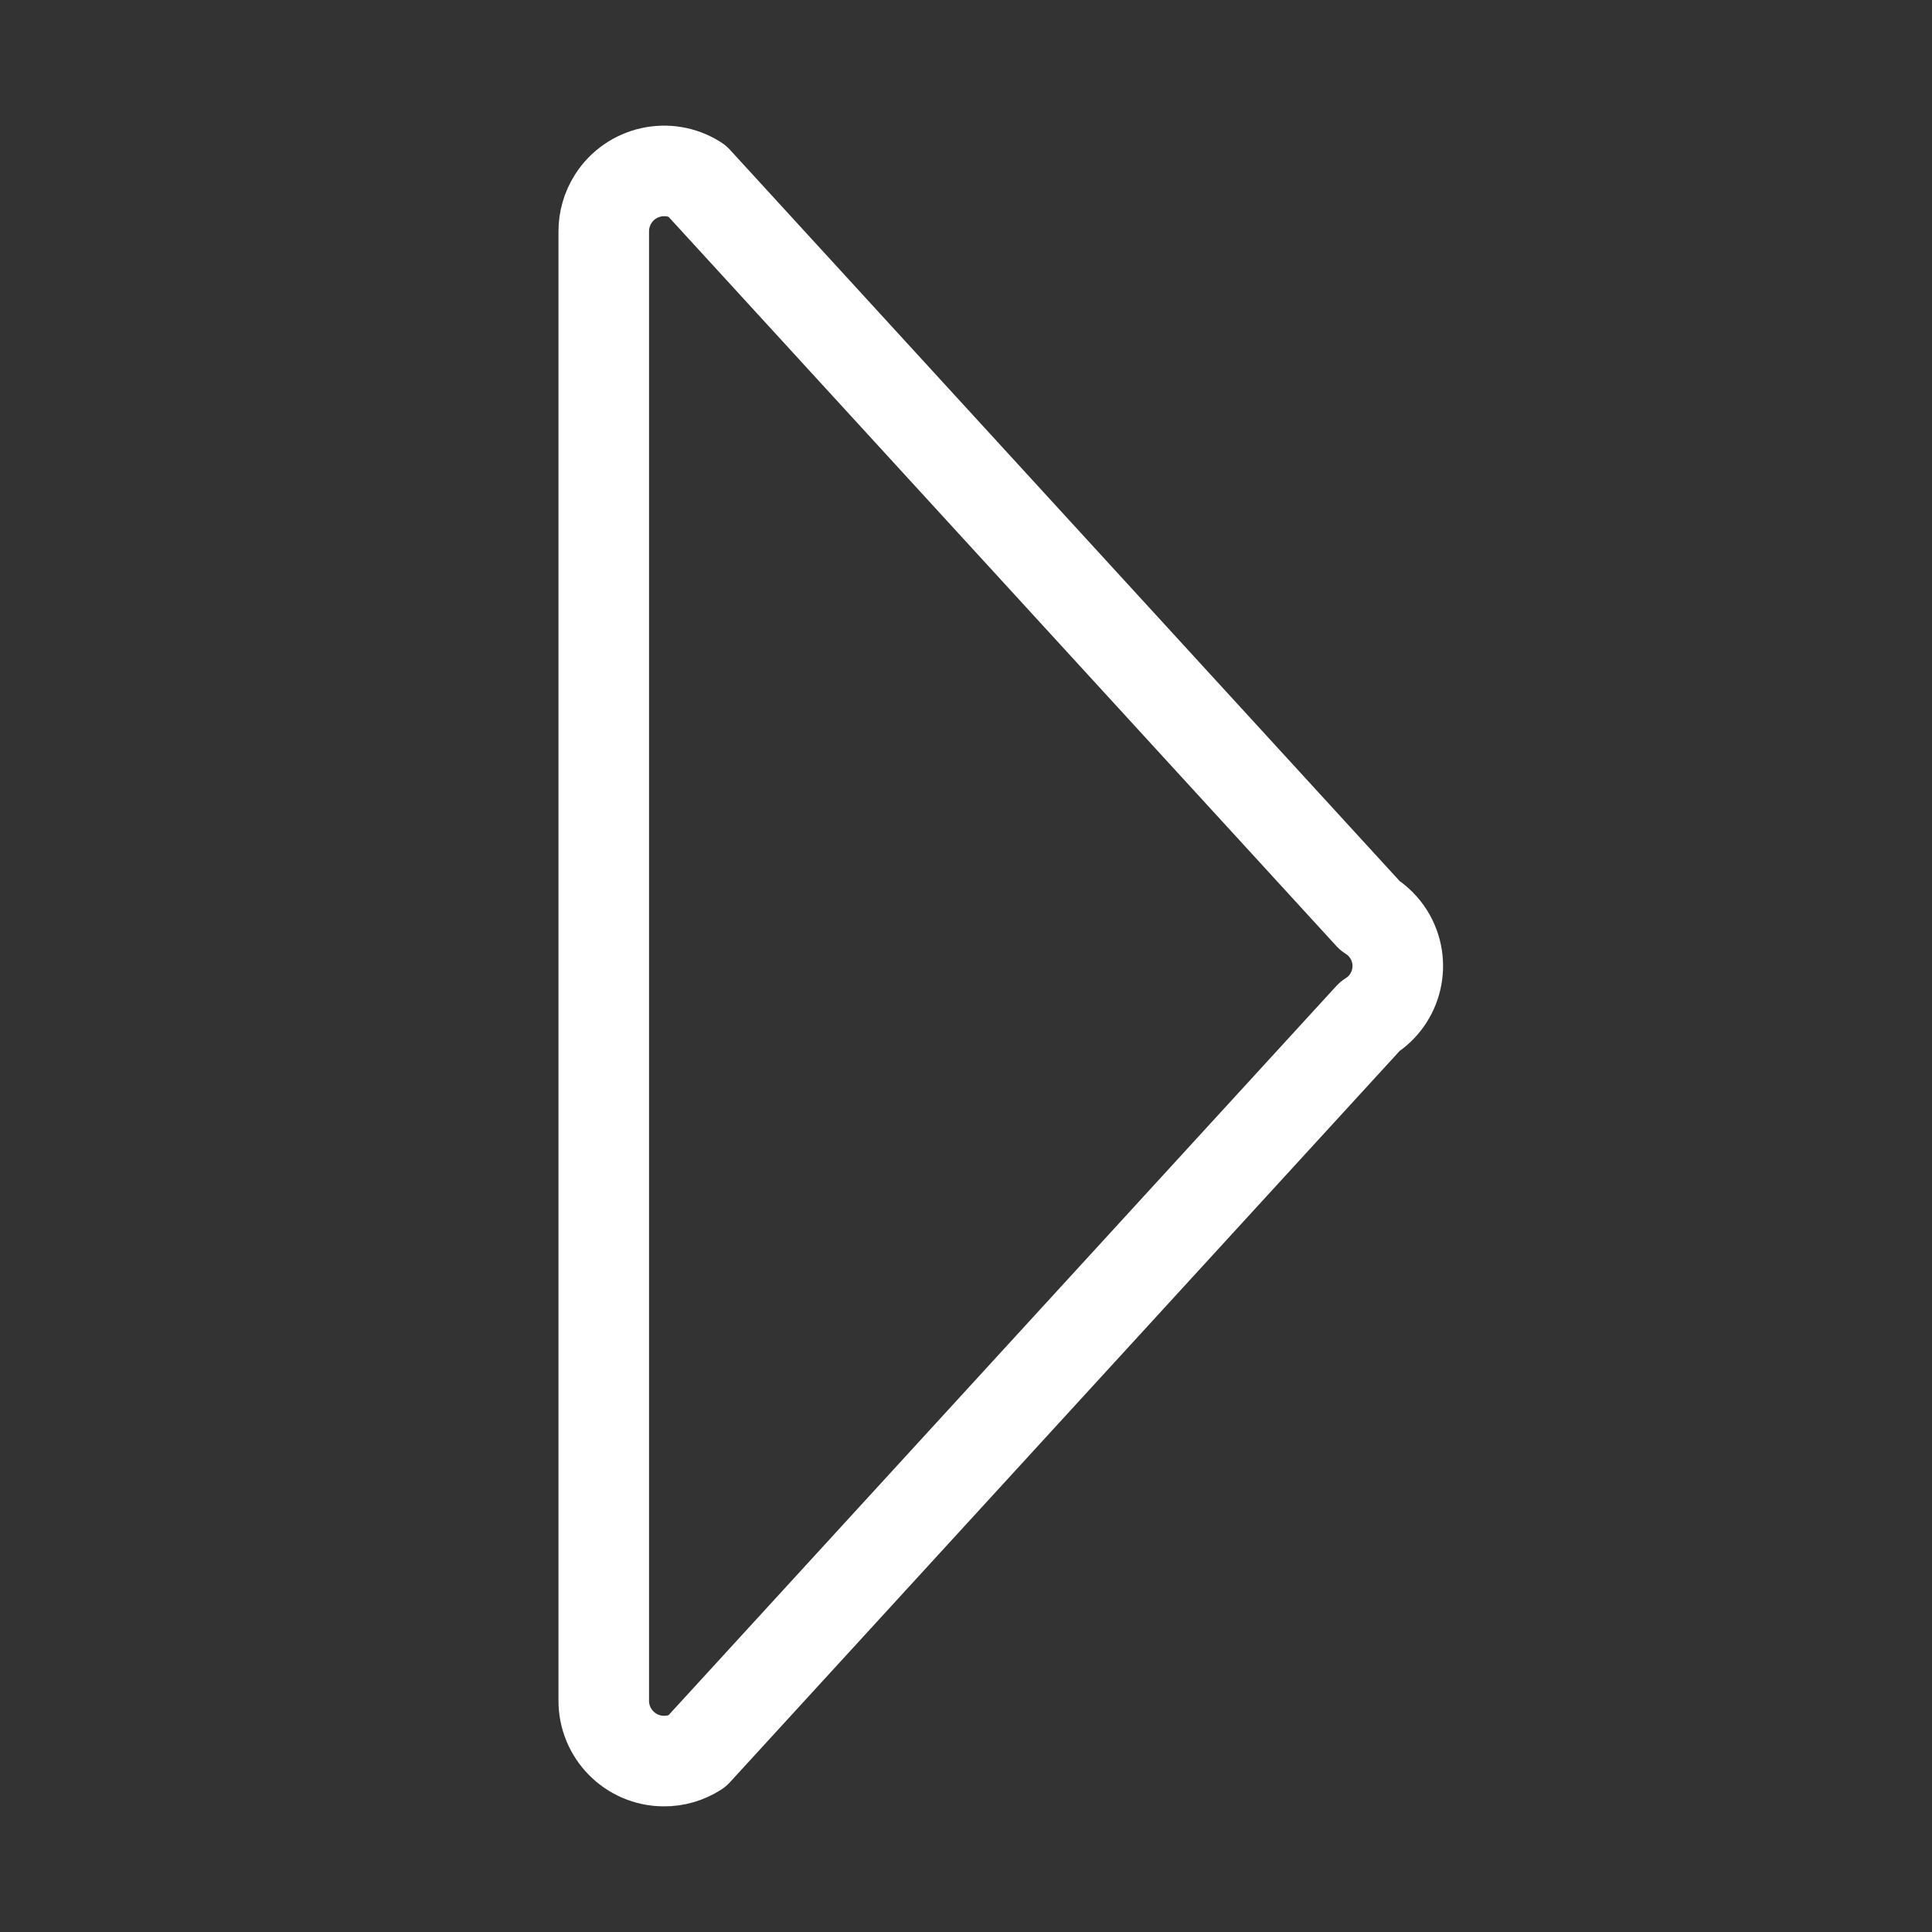 <?xml version="1.0" encoding="utf-8"?>
<svg version="1.1" id="Calque_1" xmlns="http://www.w3.org/2000/svg" xmlns:xlink="http://www.w3.org/1999/xlink" x="0px" y="0px"
	 width="64px" height="64px" viewBox="0 0 64 64" enable-background="new 0 0 64 64" xml:space="preserve">
<rect x="0" y="0" width="64" height="64" fill="#333333" stroke="none"/>
<path fill="none" stroke="#ffffff" stroke-width="3" stroke-linecap="round" stroke-linejoin="round" d="M45.375,30.326
	L23.076,5.976c-0.932-0.594-2.168-0.32-2.762,0.611C20.107,6.912,19.998,7.29,20,7.675v48.651c-0.007,1.104,0.882,2.006,1.986,2.012
	c0.386,0.004,0.764-0.105,1.089-0.313l22.299-24.35c0.926-0.578,1.207-1.796,0.629-2.722C45.844,30.7,45.629,30.484,45.375,30.326z"
	/>
</svg>
